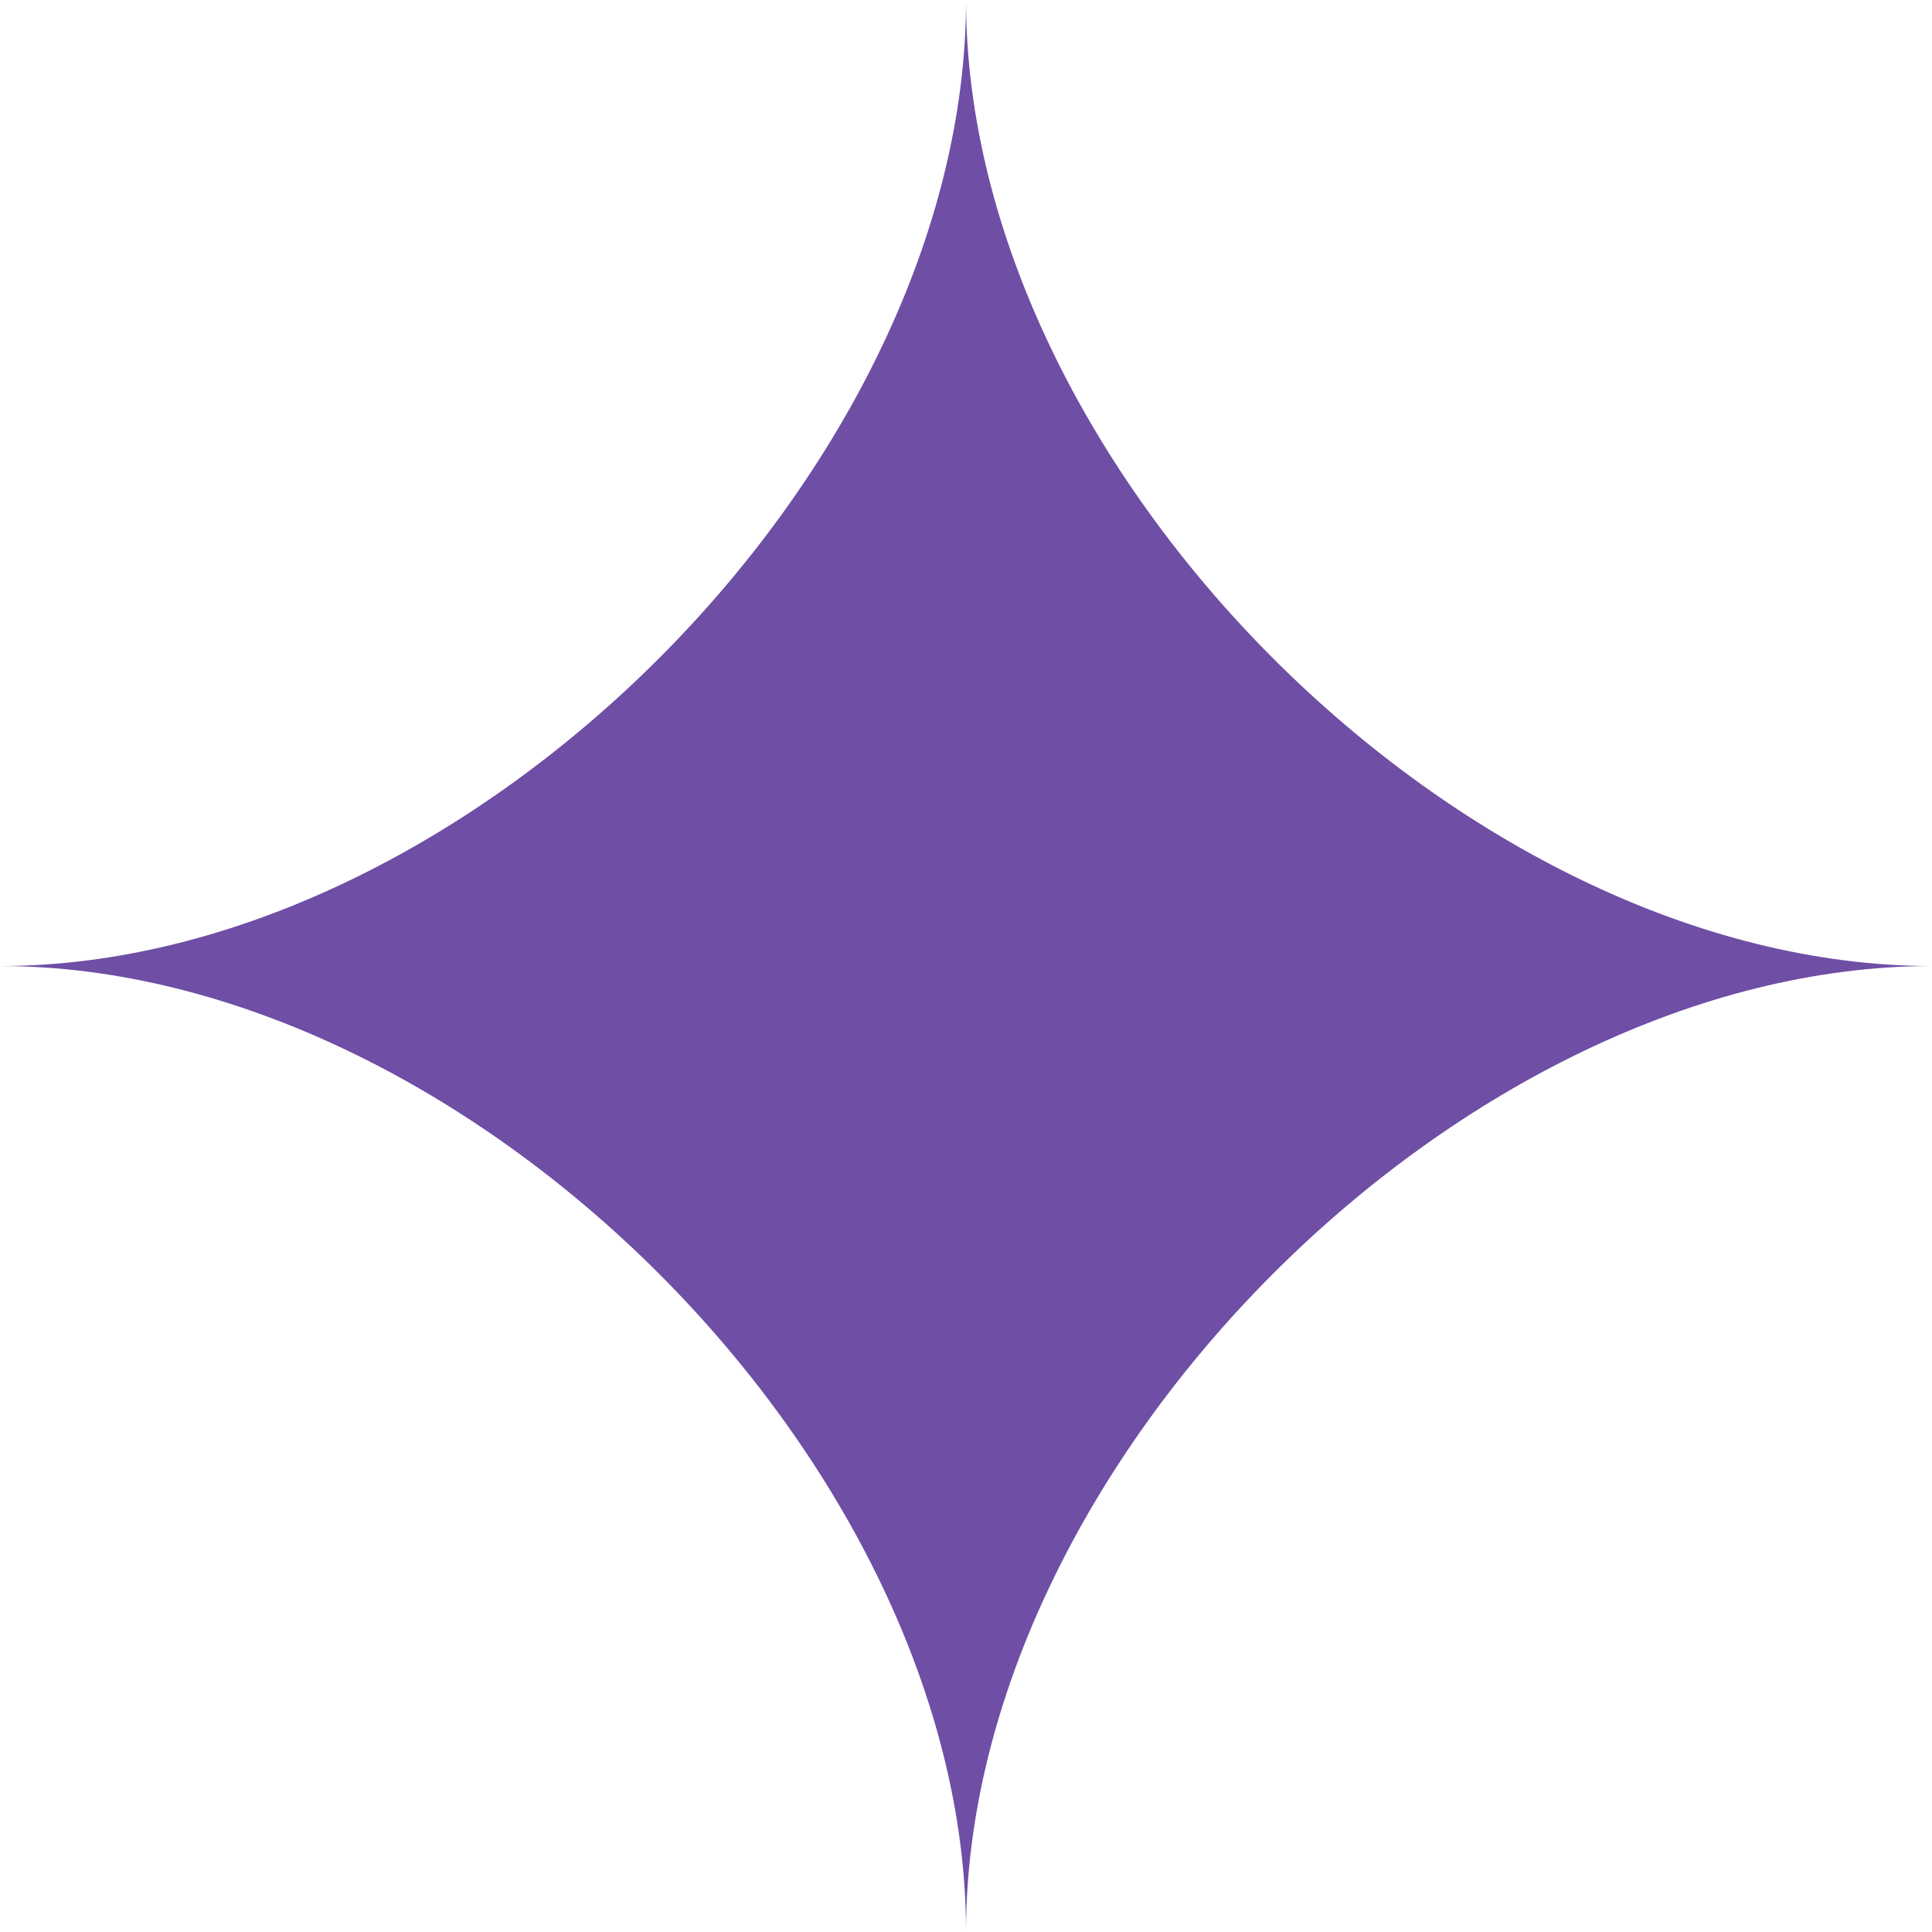 <?xml version="1.0" encoding="UTF-8"?> <!-- Creator: CorelDRAW 2018 (64-Bit) --> <svg xmlns="http://www.w3.org/2000/svg" xmlns:xlink="http://www.w3.org/1999/xlink" xml:space="preserve" width="110.249mm" height="110.252mm" style="shape-rendering:geometricPrecision; text-rendering:geometricPrecision; image-rendering:optimizeQuality; fill-rule:evenodd; clip-rule:evenodd" viewBox="0 0 3507.69 3507.79"> <defs> <style type="text/css"> <![CDATA[ .fil0 {fill:#6F4EA5} ]]> </style> </defs> <g id="Слой_x0020_1">  <path class="fil0" d="M-0 1753.91c850.37,0 1753.91,903.41 1753.91,1753.88l0 0c0,-850.47 903.51,-1753.88 1753.78,-1753.88 -850.27,0 -1753.78,-903.54 -1753.78,-1753.91 0,850.37 -903.54,1753.91 -1753.91,1753.91l0 0z"></path> </g> </svg> 